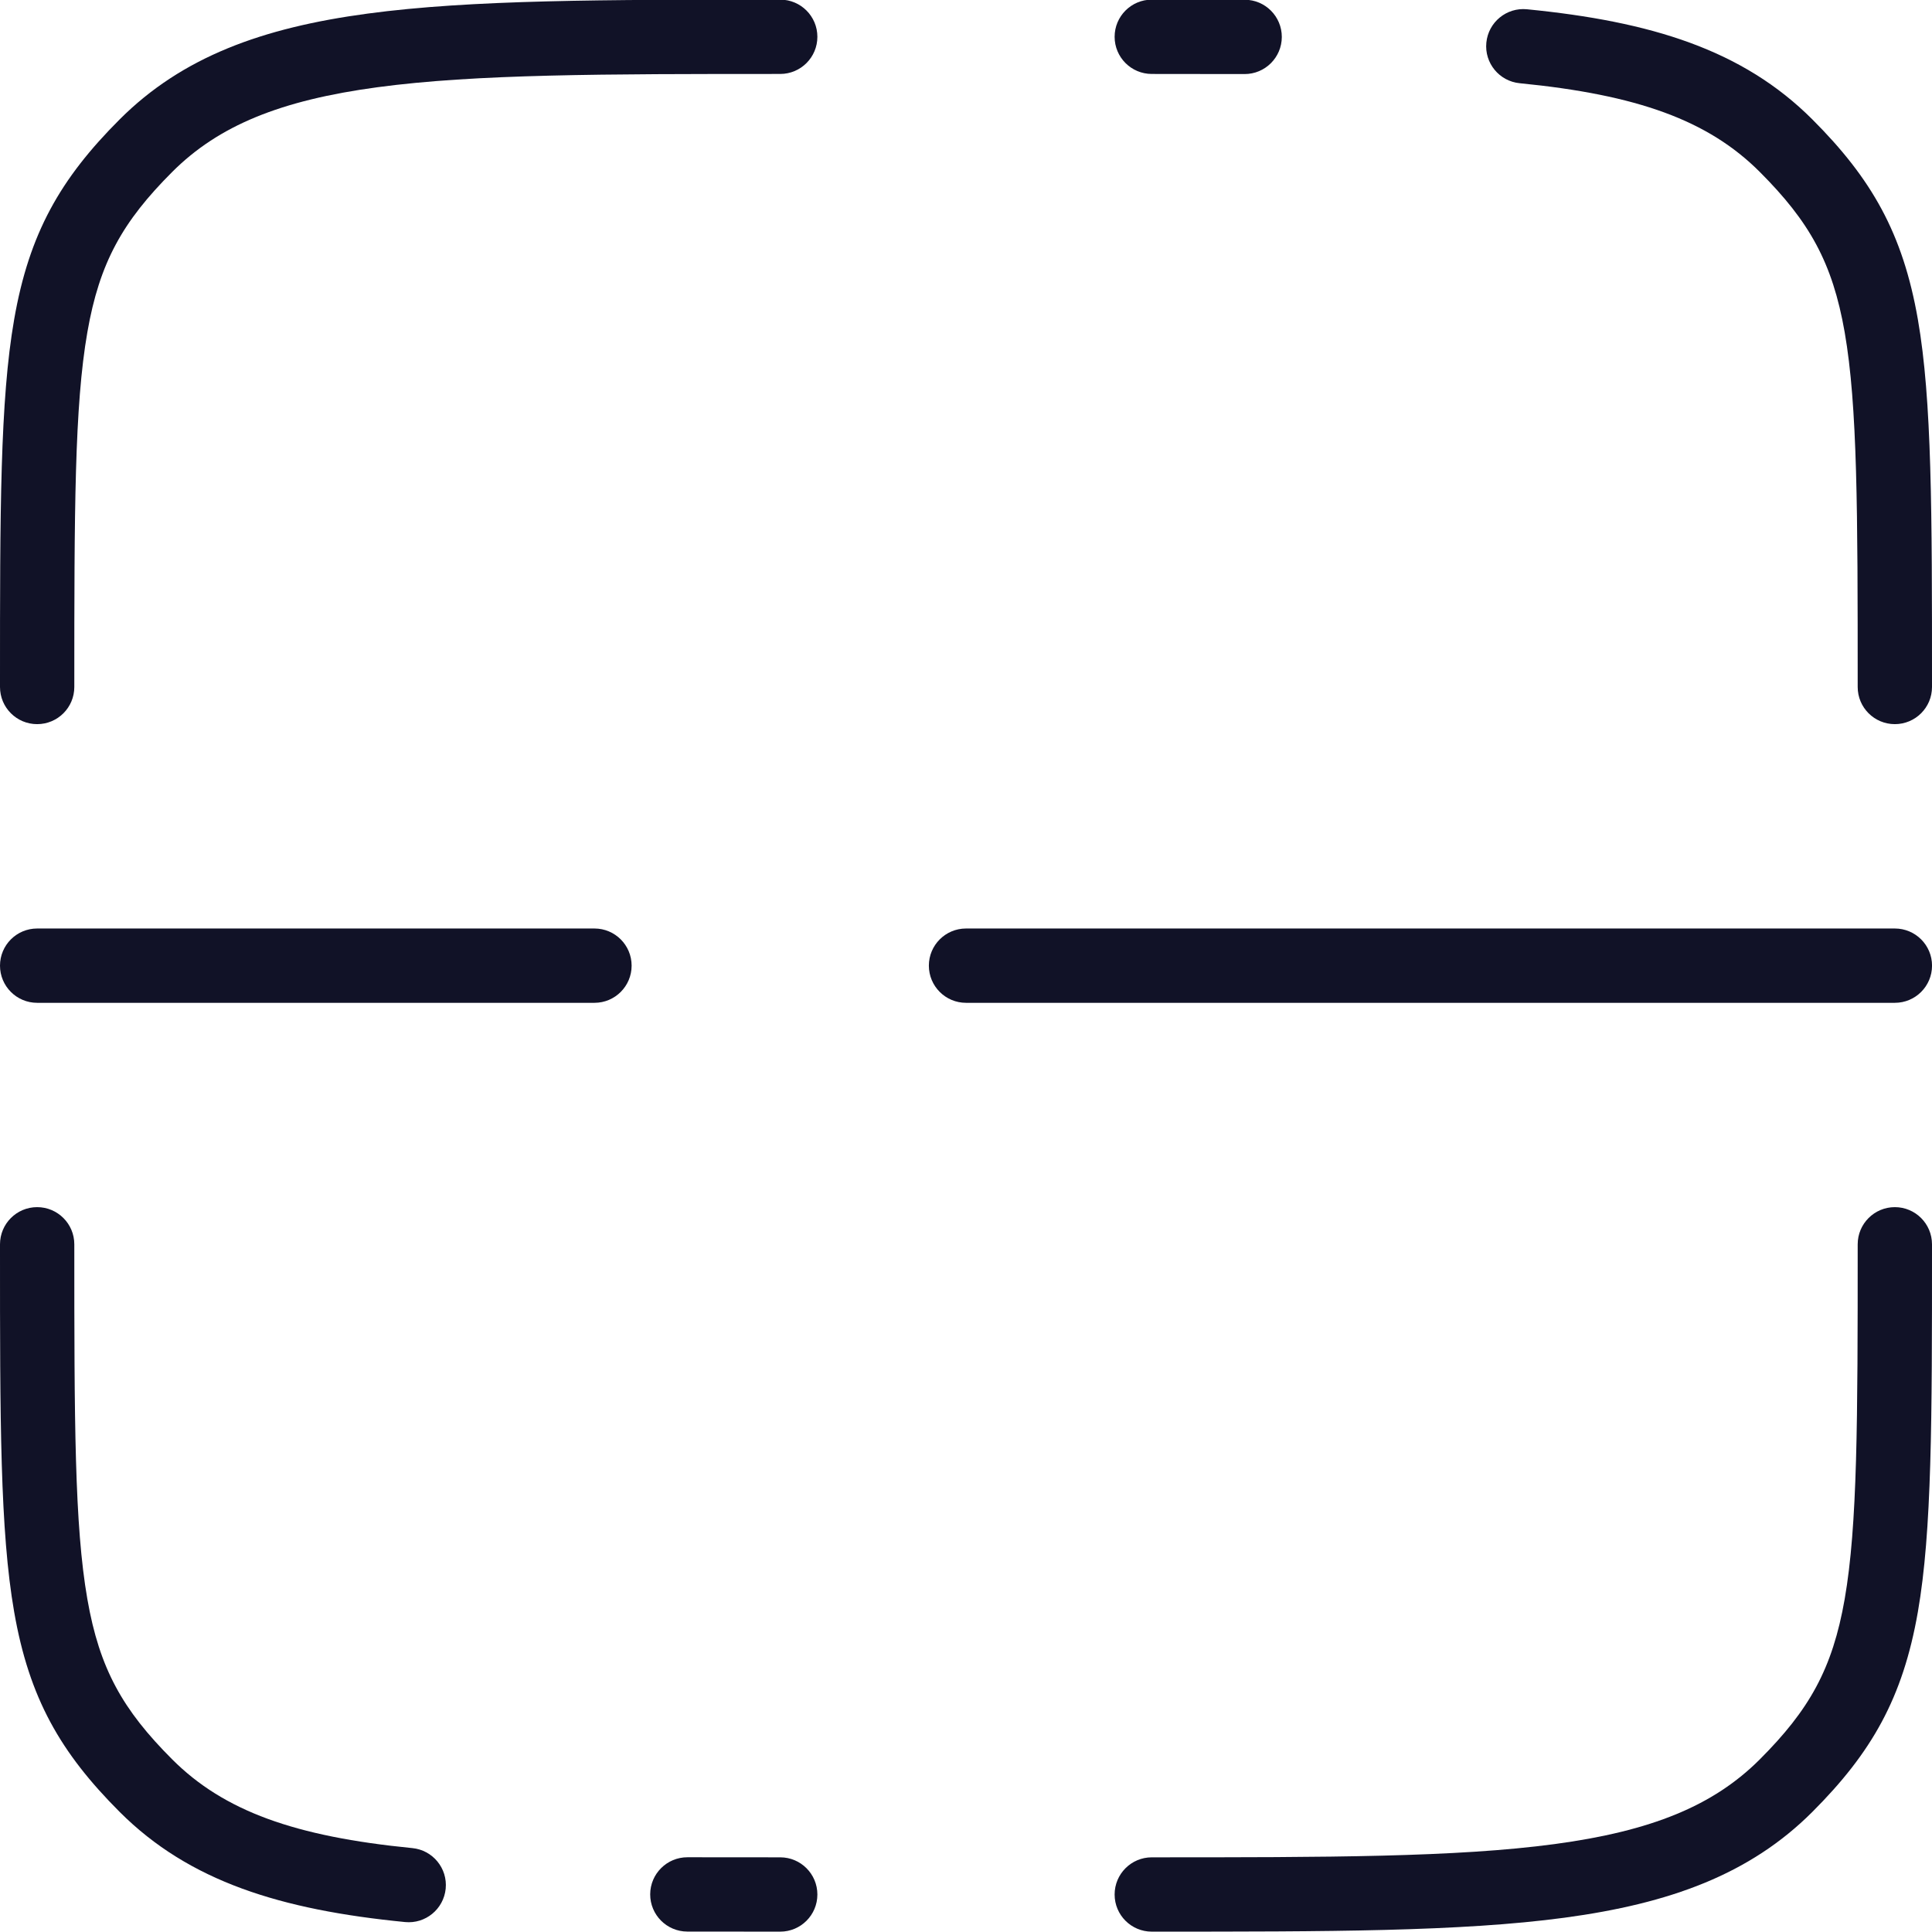 <svg width="54" height="54" viewBox="0 0 54 54" fill="none" xmlns="http://www.w3.org/2000/svg">
    <path d="M1.038 33.74C1.612 33.74 2.077 34.205 2.077 34.779C2.077 39.72 2.081 42.63 2.442 44.697C2.782 46.646 3.43 47.792 4.814 49.176C6.258 50.62 8.241 51.332 11.525 51.655C12.096 51.711 12.513 52.219 12.457 52.79C12.4 53.361 11.892 53.778 11.322 53.722C7.855 53.381 5.293 52.592 3.346 50.645C1.688 48.987 0.816 47.463 0.396 45.054C-6.31041e-05 42.786 -3.79847e-05 39.689 7.62833e-07 34.921C1.13421e-06 34.874 1.5056e-06 34.826 1.5056e-06 34.779C1.5056e-06 34.205 0.465 33.74 1.038 33.74ZM18.173 52.947C18.175 52.373 18.641 51.91 19.215 51.911C20.038 51.913 20.901 51.913 21.808 51.913C22.381 51.913 22.846 52.378 22.846 52.952C22.846 53.526 22.381 53.99 21.808 53.99C20.902 53.99 20.036 53.99 19.209 53.988C18.635 53.986 18.172 53.52 18.173 52.947Z" fill="#111227"/>
    <path d="M52.962 33.74C53.535 33.74 54 34.205 54 34.779V34.921C54 39.689 54 42.786 53.605 45.054C53.184 47.463 52.312 48.987 50.654 50.645C48.908 52.391 46.669 53.205 43.725 53.601C40.828 53.99 37.1 53.99 32.274 53.99H32.192C31.619 53.99 31.154 53.526 31.154 52.952C31.154 52.378 31.619 51.913 32.192 51.913C37.117 51.913 40.706 51.911 43.449 51.543C46.162 51.178 47.89 50.472 49.186 49.176C50.57 47.792 51.218 46.646 51.559 44.697C51.919 42.63 51.923 39.72 51.923 34.779C51.923 34.205 52.388 33.74 52.962 33.74Z" fill="#111227"/>
    <path d="M31.154 1.029C31.154 0.455 31.619 -0.01 32.192 -0.01C33.098 -0.01 33.965 -0.01 34.791 -0.007C35.365 -0.006 35.828 0.461 35.827 1.034C35.825 1.608 35.359 2.071 34.785 2.07C33.962 2.067 33.099 2.067 32.192 2.067C31.619 2.067 31.154 1.602 31.154 1.029ZM41.544 1.191C41.6 0.62 42.108 0.203 42.679 0.259C46.145 0.6 48.707 1.389 50.654 3.336C52.312 4.993 53.184 6.518 53.605 8.927C54 11.194 54 14.291 54 19.059V19.202C54 19.776 53.535 20.24 52.962 20.24C52.388 20.24 51.923 19.776 51.923 19.202C51.923 14.26 51.919 11.351 51.559 9.284C51.218 7.335 50.57 6.189 49.186 4.805C47.742 3.36 45.76 2.649 42.475 2.326C41.905 2.27 41.487 1.761 41.544 1.191Z" fill="#111227"/>
    <path d="M21.727 -0.01L21.808 -0.01C22.381 -0.01 22.846 0.455 22.846 1.029C22.846 1.602 22.381 2.067 21.808 2.067C16.883 2.067 13.294 2.069 10.551 2.438C7.839 2.803 6.11 3.509 4.814 4.805M4.814 4.805C3.43 6.189 2.782 7.335 2.442 9.284C2.081 11.351 2.077 14.26 2.077 19.202C2.077 19.776 1.612 20.24 1.038 20.24C0.465 20.24 1.5056e-06 19.776 1.5056e-06 19.202L7.62832e-07 19.06C-3.79847e-05 14.291 -6.31041e-05 11.194 0.396 8.927C0.816 6.518 1.688 4.993 3.346 3.336C5.092 1.59 7.332 0.775 10.275 0.38C13.172 -0.01 16.9 -0.01 21.727 -0.01" fill="#111227"/>
    <path d="M0 26.99C0 26.417 0.465 25.952 1.038 25.952H16.616C17.189 25.952 17.654 26.417 17.654 26.99C17.654 27.564 17.189 28.029 16.616 28.029H1.038C0.465 28.029 0 27.564 0 26.99ZM25.962 26.99C25.962 26.417 26.427 25.952 27 25.952H52.962C53.536 25.952 54.001 26.417 54.001 26.99C54.001 27.564 53.536 28.029 52.962 28.029H27C26.427 28.029 25.962 27.564 25.962 26.99Z" fill="#111227"/>
</svg>
